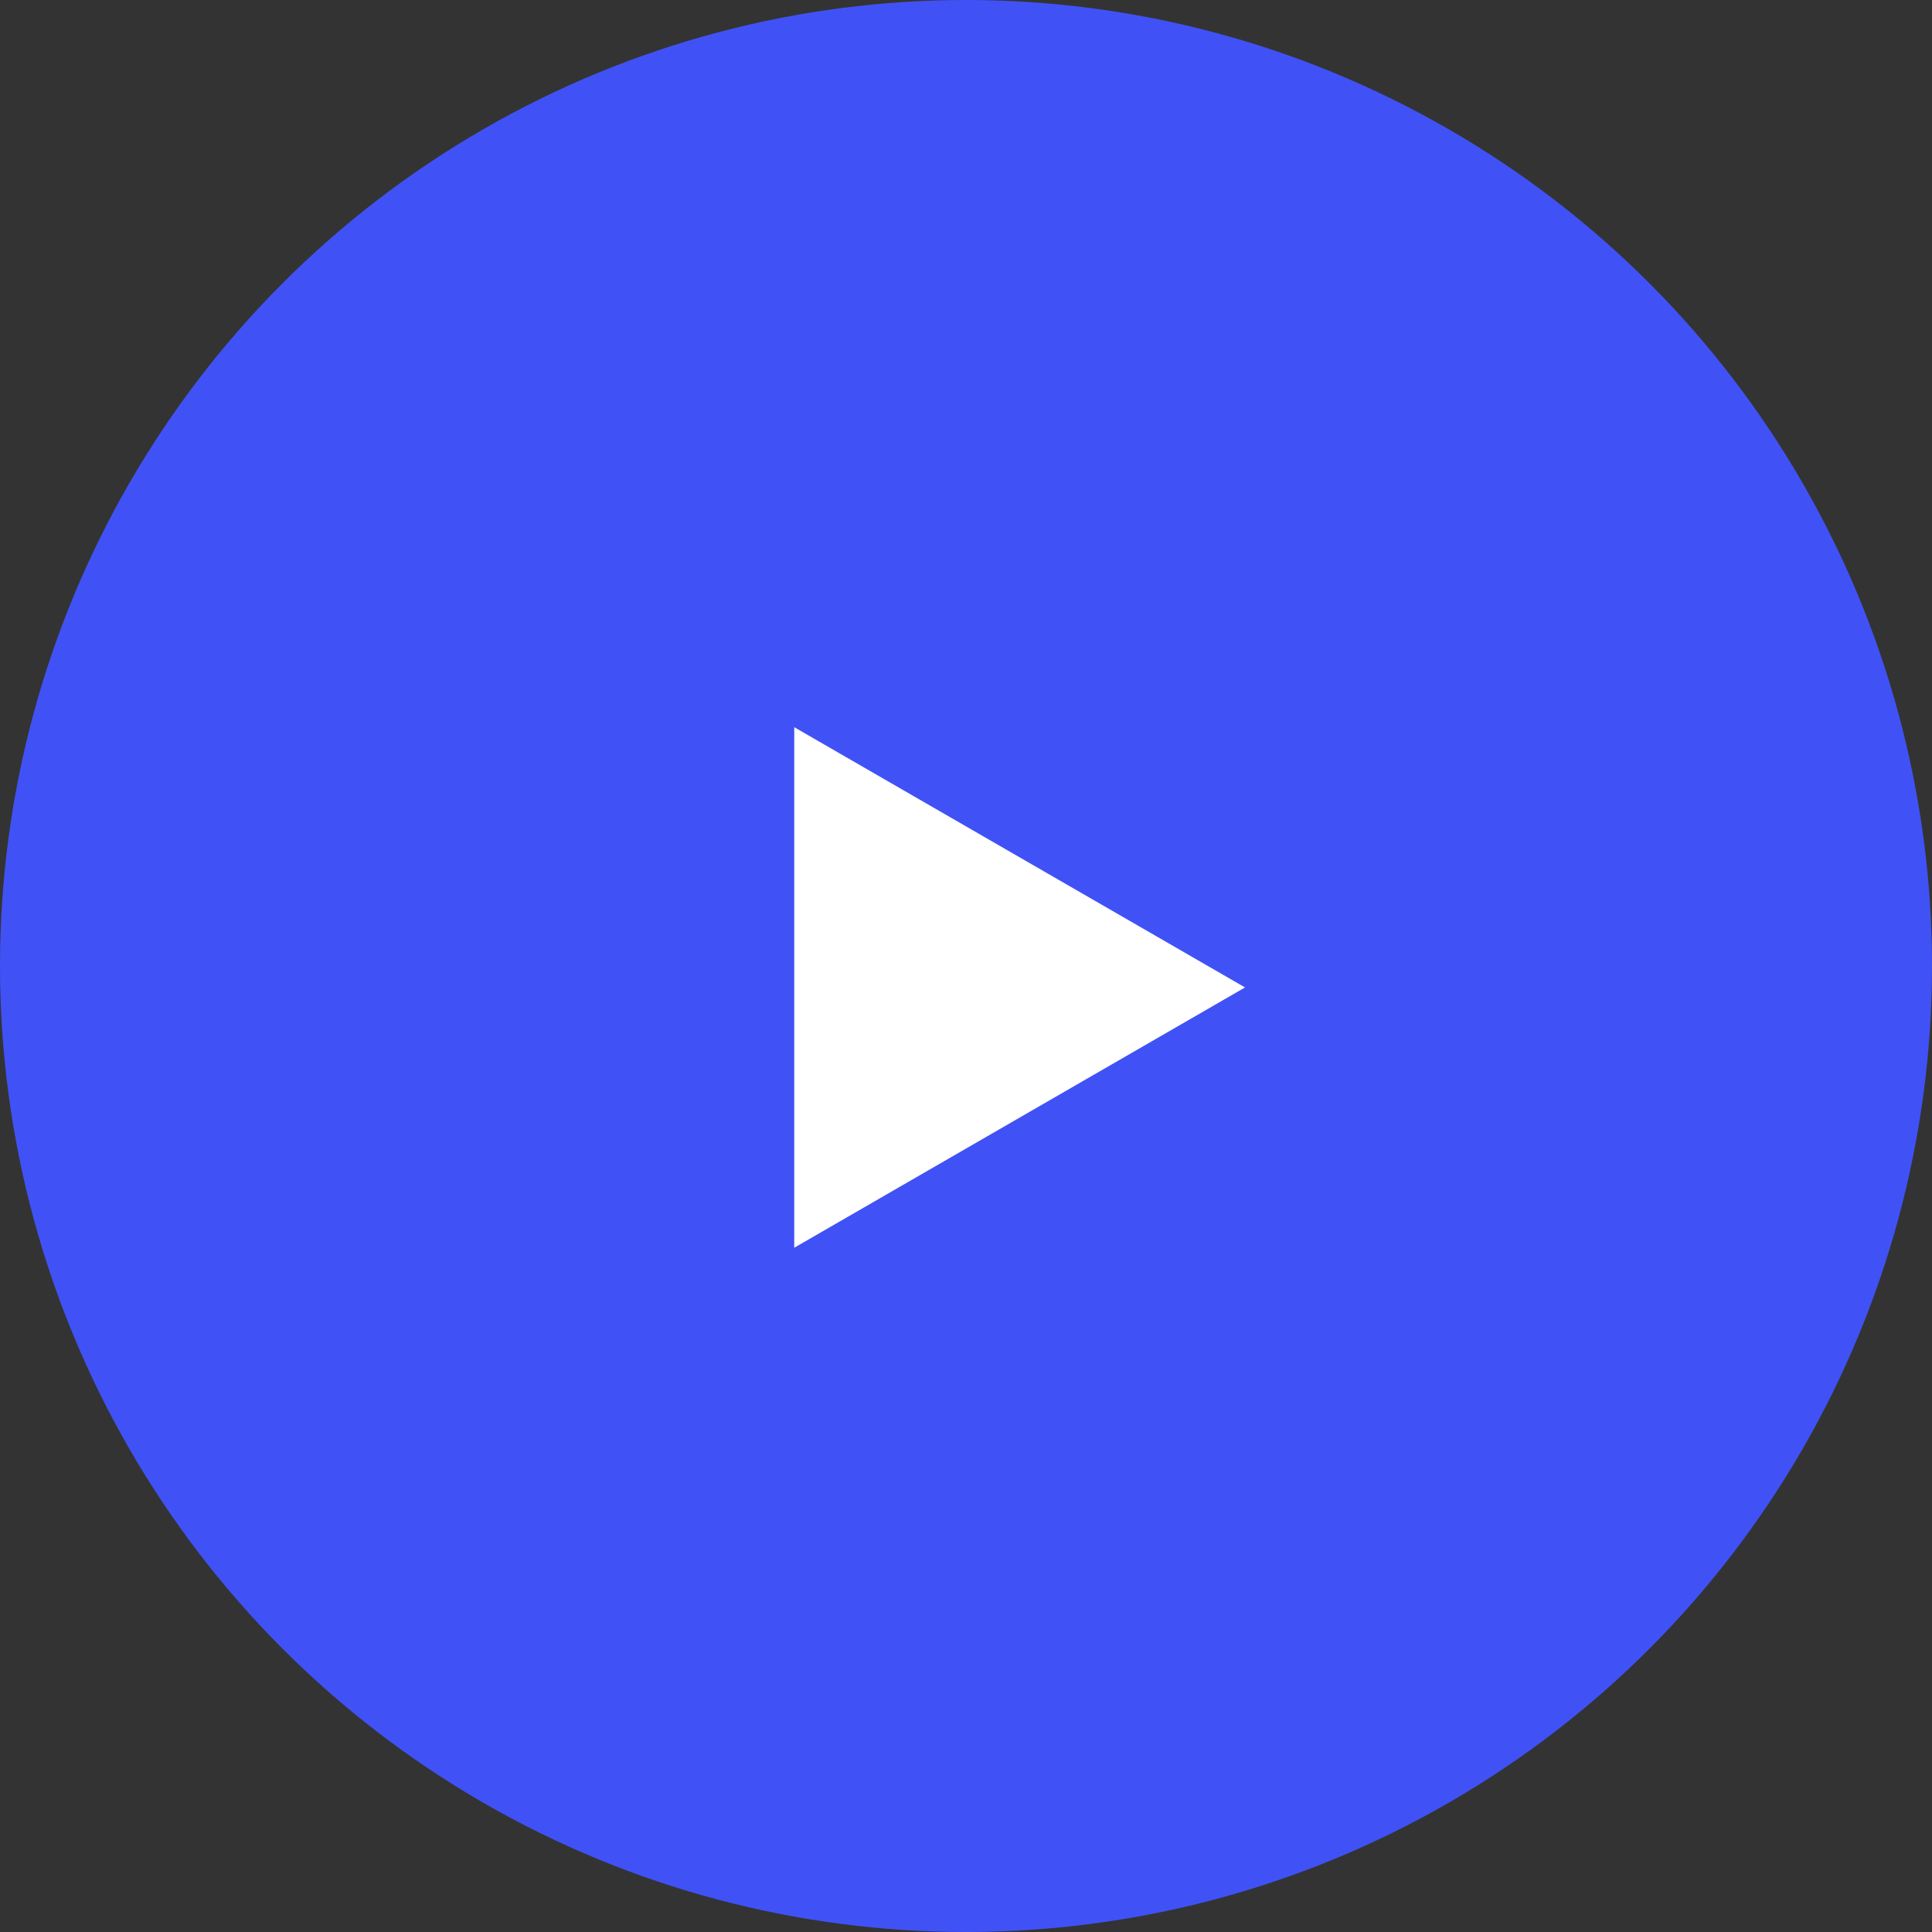 <?xml version="1.0" encoding="UTF-8"?> <svg xmlns="http://www.w3.org/2000/svg" width="40" height="40" viewBox="0 0 40 40" fill="none"><rect x="0" y="0" width="40" height="40" fill="#333333" stroke="none"/> <circle cx="20" cy="20" r="20" fill="#4052F6"></circle> <path d="M25.777 20.444L16.444 25.833L16.444 15.056L25.777 20.444Z" fill="white"></path> </svg> 